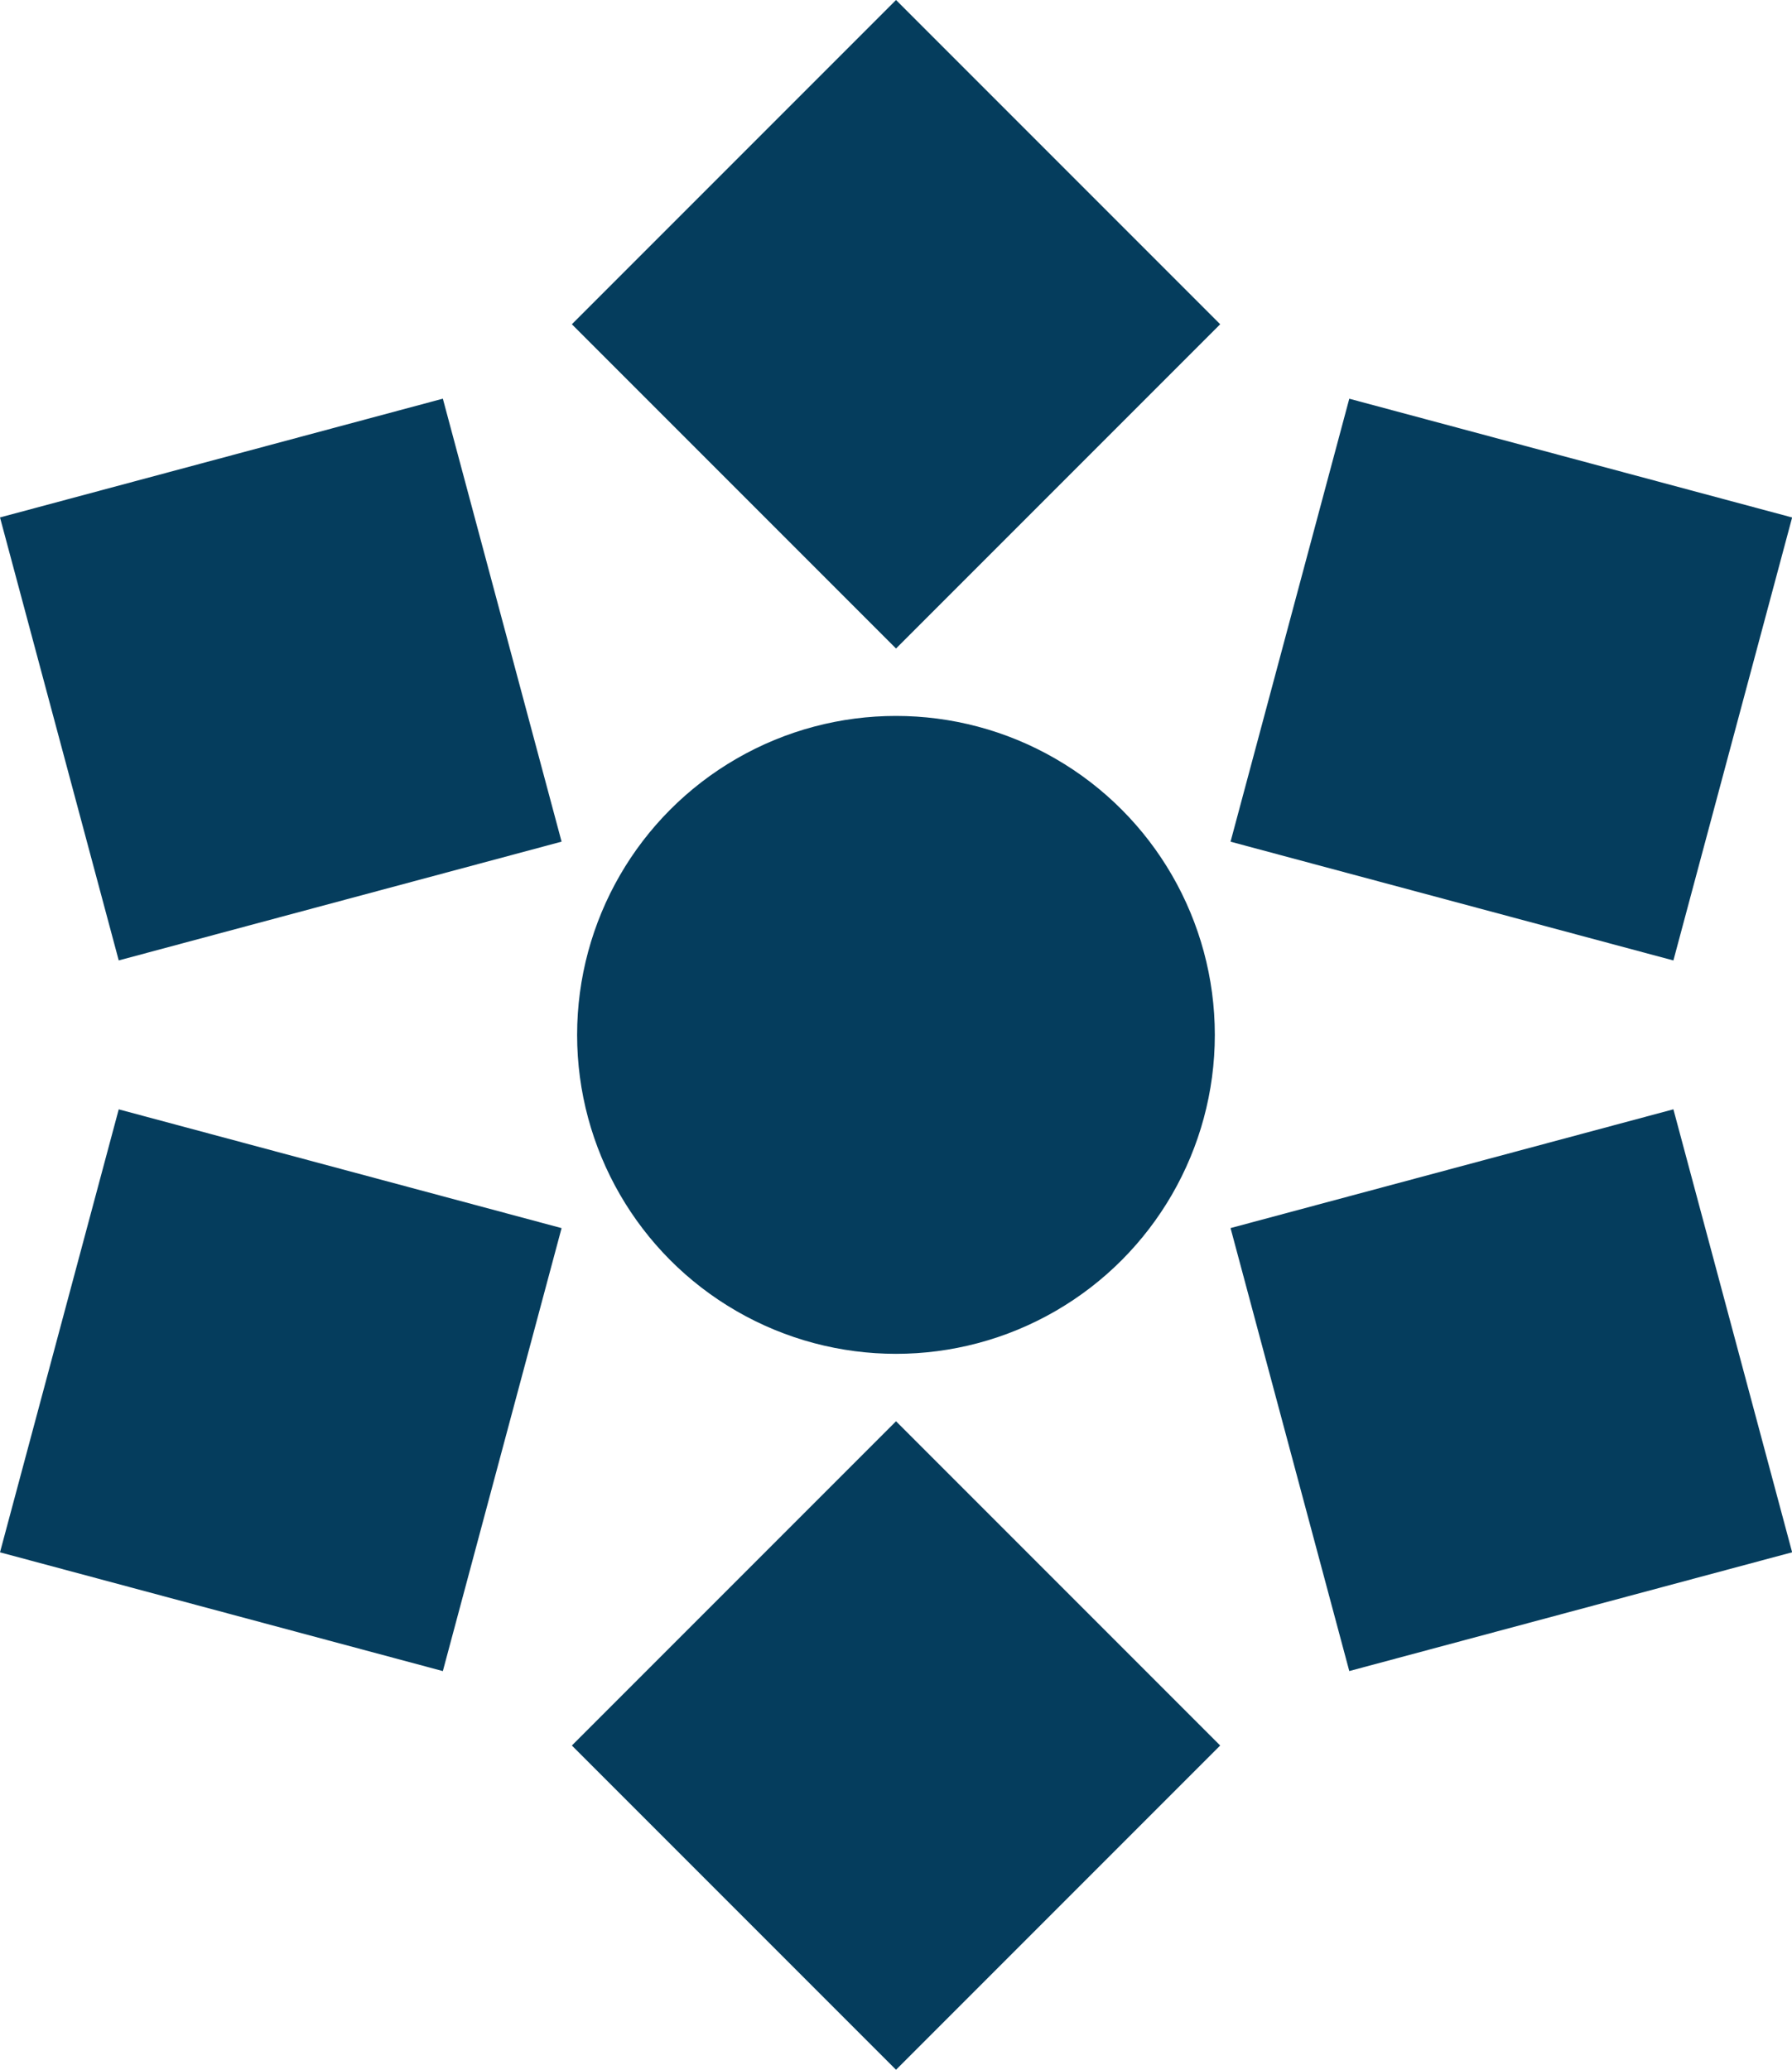 <svg xmlns="http://www.w3.org/2000/svg" width="29.747" height="34.349" viewBox="0 0 29.747 34.349">
  <g id="Group_508" data-name="Group 508" transform="translate(-4216.697 -684.433)">
    <g id="Group_508-2" data-name="Group 508">
      <rect id="Rectangle_657" data-name="Rectangle 657" width="7.61" height="7.61" transform="translate(4231.571 684.433) rotate(45)" fill="#053d5d"/>
      <rect id="Rectangle_658" data-name="Rectangle 658" width="7.61" height="7.61" transform="translate(4231.571 708.019) rotate(45)" fill="#053d5d"/>
      <rect id="Rectangle_659" data-name="Rectangle 659" width="7.61" height="7.61" transform="matrix(0.966, -0.259, 0.259, 0.966, 4216.697, 693.02)" fill="#053d5d"/>
      <rect id="Rectangle_660" data-name="Rectangle 660" width="7.61" height="7.61" transform="matrix(0.966, -0.259, 0.259, 0.966, 4237.124, 704.813)" fill="#053d5d"/>
      <rect id="Rectangle_661" data-name="Rectangle 661" width="7.61" height="7.61" transform="matrix(0.259, -0.966, 0.966, 0.259, 4216.697, 710.194)" fill="#053d5d"/>
      <rect id="Rectangle_662" data-name="Rectangle 662" width="7.61" height="7.61" transform="matrix(0.259, -0.966, 0.966, 0.259, 4237.124, 698.401)" fill="#053d5d"/>
    </g>
    <circle id="Ellipse_204" data-name="Ellipse 204" cx="5.293" cy="5.293" r="5.293" transform="translate(4226.277 696.314)" fill="#053d5d"/>
  </g>
</svg>

